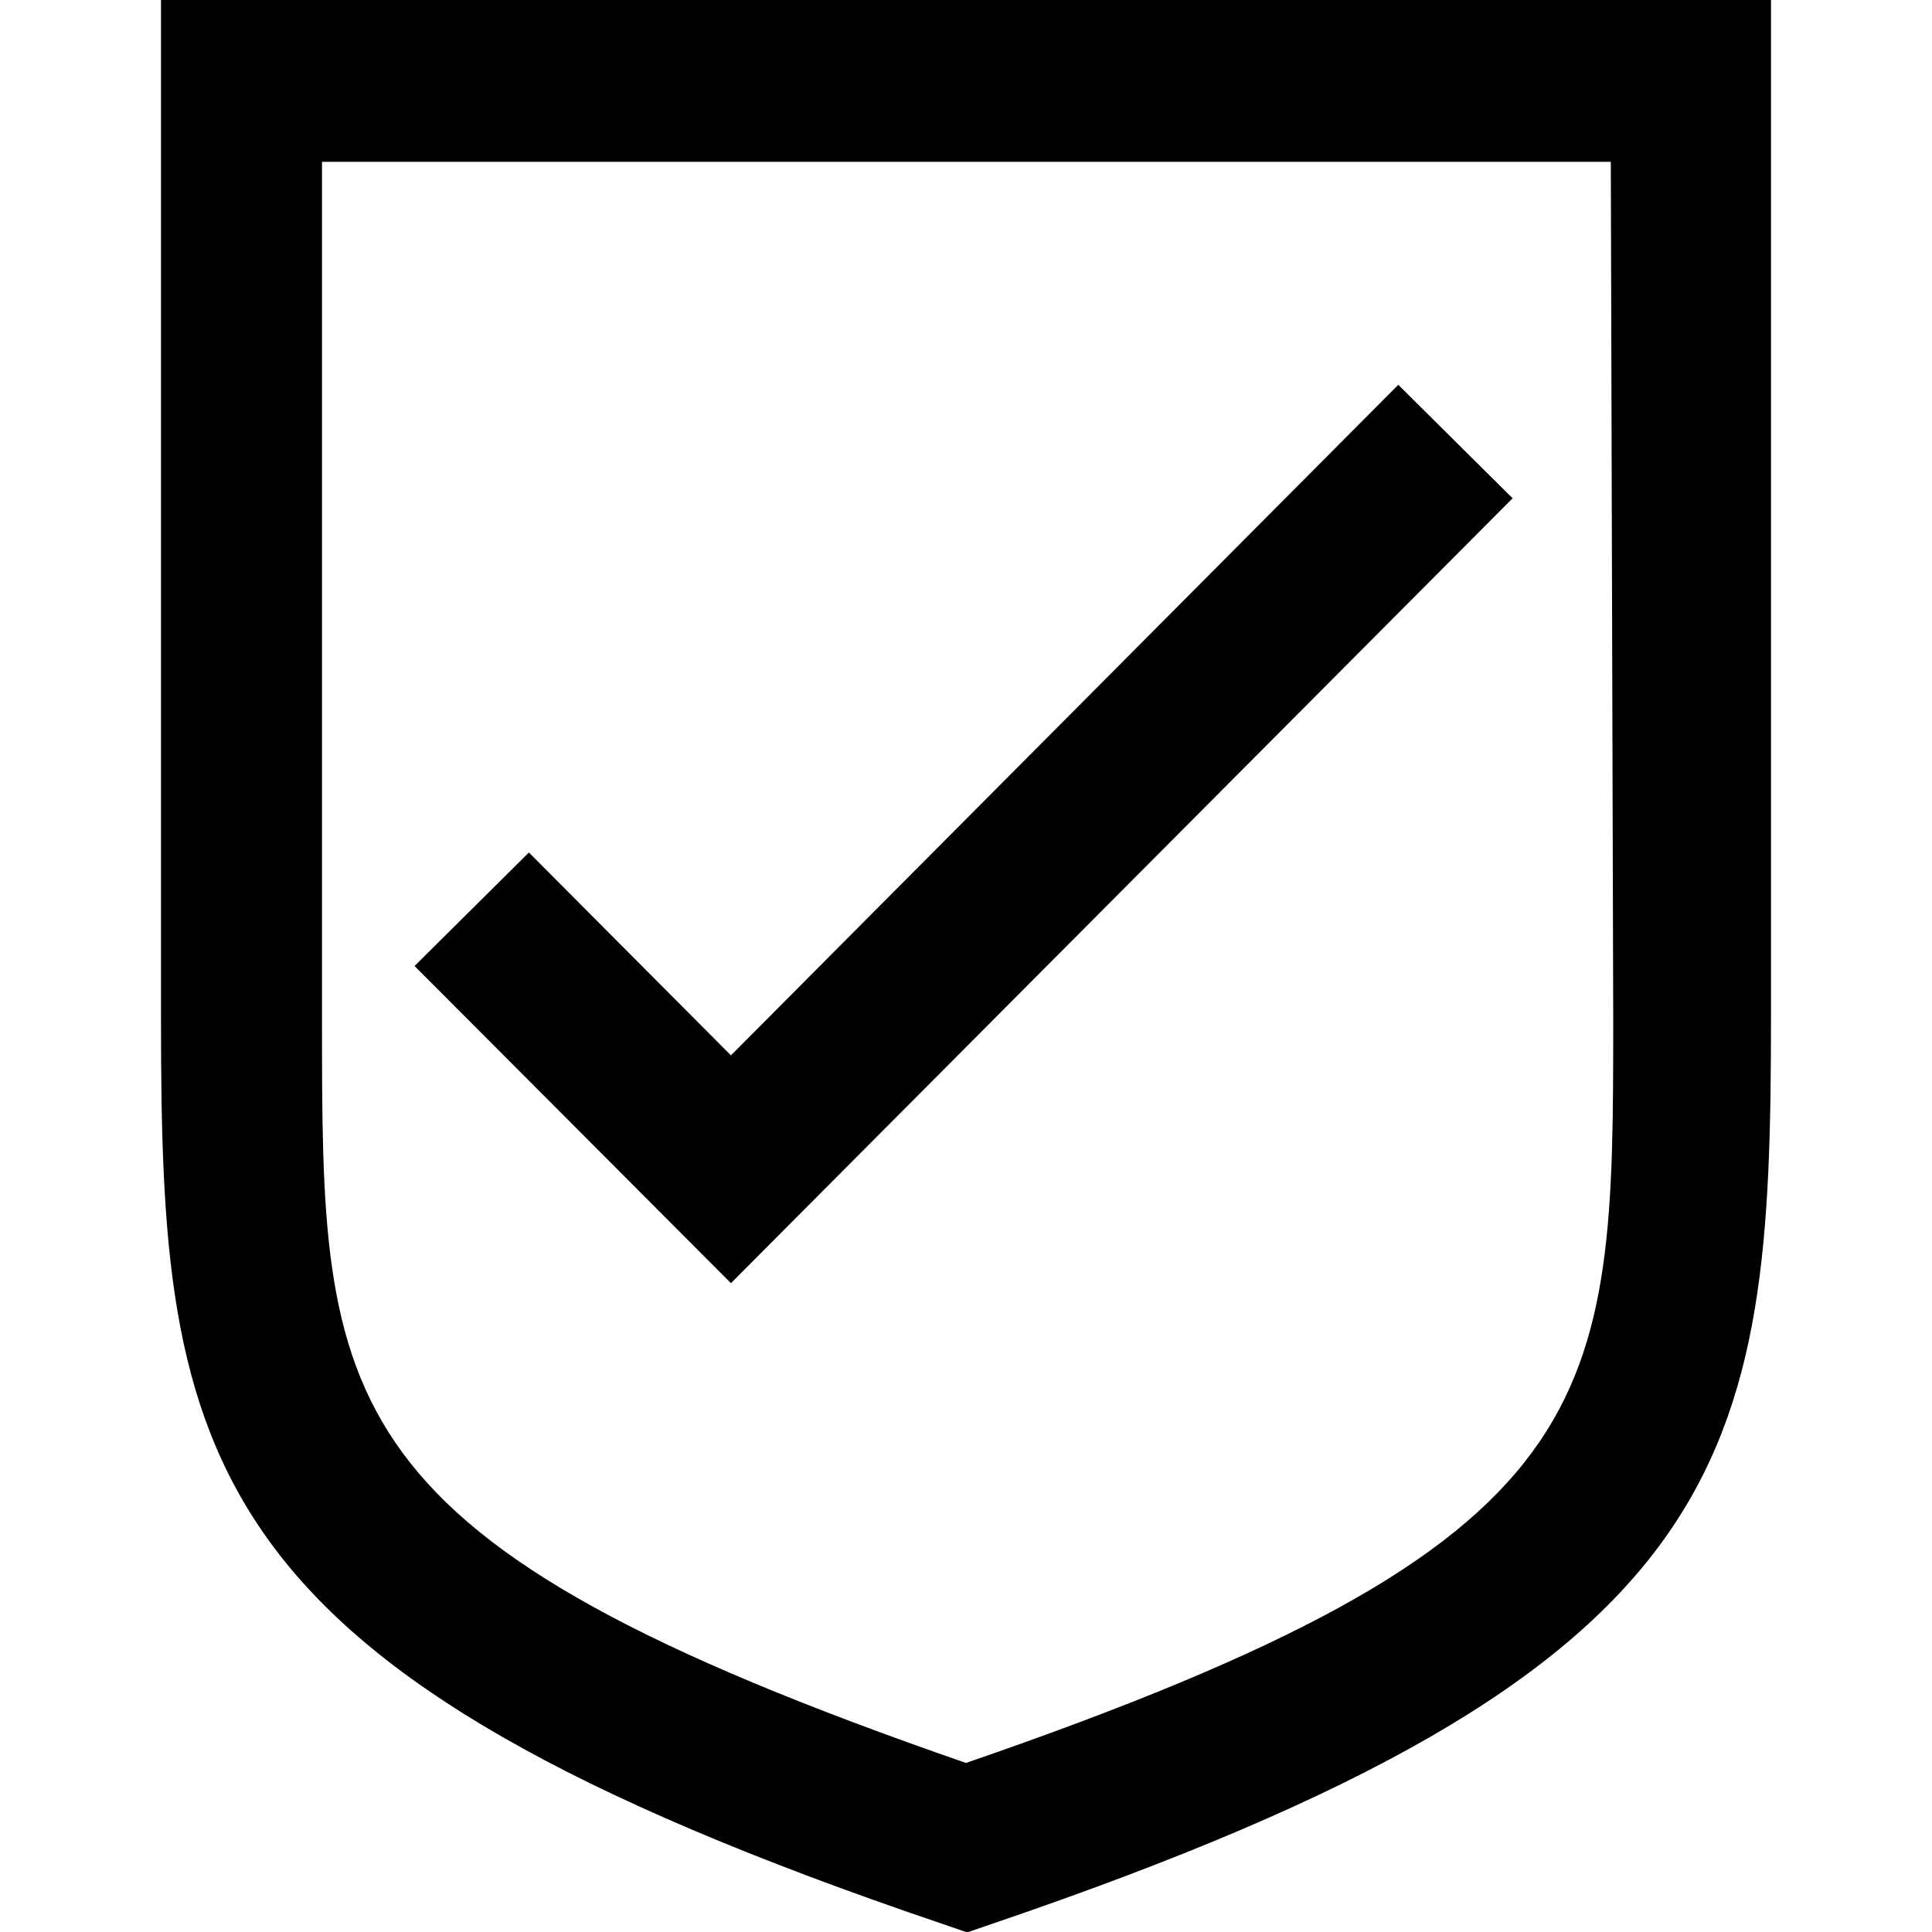 <svg xmlns="http://www.w3.org/2000/svg" id="Trusted_svg__Layer_1" viewBox="0 0 24 24" name="Trusted" class="nu-icon" width="20" height="20" opacity="1" transform="rotate(0)" data-sentry-element="svg" data-sentry-component="SvgTrusted" data-sentry-source-file="Trusted.tsx"><defs data-sentry-element="defs" data-sentry-source-file="Trusted.tsx"><style>.Trusted_svg__cls-1{stroke-width:0}</style></defs><path d="M9.08 15.94 5.15 12l1.42-1.41 2.51 2.52 8.29-8.33 1.42 1.41z" class="Trusted_svg__cls-1" data-sentry-element="path" data-sentry-source-file="Trusted.tsx"></path><path d="m12 24-.32-.11C2.39 20.74 2 18.17 2 12.66V0h20v12.61c0 5.54-.36 8.12-9.68 11.29l-.32.11ZM4 2v10.67c0 4.8 0 6.46 8 9.23 8.04-2.77 8.04-4.44 8.04-9.28l-.03-10.61H4Z" class="Trusted_svg__cls-1" data-sentry-element="path" data-sentry-source-file="Trusted.tsx"></path></svg>
